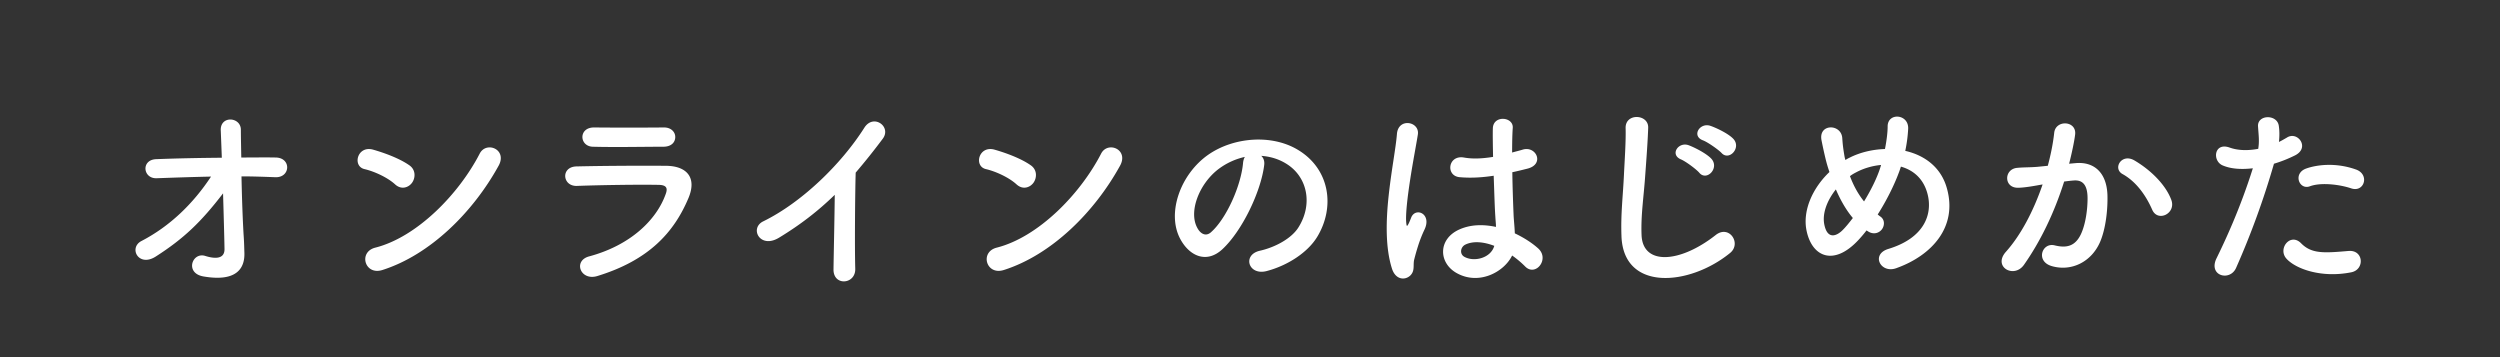 <svg xmlns="http://www.w3.org/2000/svg" width="350" height="50" xml:space="preserve"><rect width="100%" height="100%" fill="#333333" stroke="none"/><path fill="#FFF" d="M34.129 33.248c.059.898.059 1.393.087 2.176.06 2.232-1.19 4.061-5.743 3.277-2.64-.463-1.566-3.451.26-2.871 1.19.377 2.728.552 2.699-.986-.029-1.711-.116-4.729-.203-7.773-3.075 4.002-5.482 6.323-9.428 8.847-2.407 1.538-3.828-1.218-2.001-2.175 4.032-2.09 7.28-5.279 9.746-9.021-2.581.057-5.163.144-7.6.231-1.943.088-2.233-2.581-.087-2.668 2.9-.116 6.063-.174 9.195-.203-.059-1.653-.116-3.046-.146-3.8-.116-2.146 2.813-1.943 2.813-.116 0 .813.029 2.233.059 3.887 1.653 0 3.277-.03 4.814 0 2.234.029 2.089 2.872-.087 2.756-1.508-.058-3.104-.117-4.699-.117.06 3.044.176 6.38.321 8.556M55.326 25.823c-1.073-.987-2.93-1.829-4.293-2.147-1.74-.406-1.016-3.336 1.189-2.728 1.537.436 3.713 1.219 5.105 2.206.898.637.841 1.74.377 2.407-.464.668-1.478 1.074-2.378.262m-1.799 11.98c-2.465.783-3.395-2.523-.985-3.133 5.83-1.479 11.689-7.483 14.619-13.169.928-1.799 3.916-.58 2.639 1.711-3.596 6.527-9.601 12.474-16.273 14.591M83.63 38.644c-2.378.726-3.451-2.147-1.131-2.755 5.714-1.538 9.398-5.048 10.703-8.732.29-.783.146-1.247-.957-1.275-2.959-.058-8.354.029-11.458.145-2.06.088-2.32-2.669-.087-2.727 3.742-.087 8.615-.115 12.561-.087 2.9.029 4.321 1.653 3.133 4.495-2.032 4.845-5.57 8.731-12.764 10.936m9.224-18.101c-2.728 0-6.729.087-9.862 0-1.915-.059-2.031-2.727.203-2.698 2.784.029 6.846.029 9.775 0 .985 0 1.566.638 1.566 1.335.001.695-.493 1.363-1.682 1.363M109.063 33.277c-2.669 1.625-4.178-1.334-2.205-2.291 5.338-2.611 10.878-7.948 14.155-13.111 1.276-2.002 3.829-.146 2.582 1.537a92.488 92.488 0 0 1-3.8 4.757c-.086 2.959-.146 10.558-.059 13.46.059 2.204-3.074 2.465-3.045.086.028-2.32.145-7.048.174-10.441-2.292 2.232-4.786 4.176-7.802 6.003M142.326 25.823c-1.073-.987-2.93-1.829-4.293-2.147-1.74-.406-1.016-3.336 1.189-2.728 1.537.436 3.713 1.219 5.105 2.206.898.637.841 1.74.377 2.407-.464.668-1.478 1.074-2.378.262m-1.799 11.98c-2.465.783-3.395-2.523-.985-3.133 5.83-1.479 11.689-7.483 14.619-13.169.928-1.799 3.916-.58 2.639 1.711-3.596 6.527-9.601 12.474-16.273 14.591M176.982 23.154c-.464 3.684-3.074 9.167-5.859 11.749-2.233 2.06-4.67.928-5.946-1.566-1.827-3.598.116-8.992 4.003-11.691 3.567-2.464 8.876-2.871 12.531-.667 4.496 2.699 5.221 8.036 2.697 12.183-1.363 2.234-4.206 4.033-7.077 4.787-2.553.668-3.452-2.263-.958-2.843 2.205-.493 4.439-1.741 5.396-3.249 2.06-3.248 1.276-7.048-1.596-8.876-1.131-.725-2.349-1.073-3.597-1.16.32.289.493.753.406 1.333m-6.439.551c-2.697 2.089-4.146 5.946-2.93 8.181.436.84 1.189 1.274 1.914.638 2.176-1.914 4.206-6.526 4.496-9.66.029-.348.116-.667.262-.899a9.614 9.614 0 0 0-3.742 1.74M194.873 37.599c-.929-2.929-.842-6.671-.464-10.181.377-3.51 1.015-6.759 1.16-8.644.174-2.349 3.22-1.769 2.93.058-.203 1.306-.696 3.829-1.073 6.295-.377 2.465-.667 4.902-.552 6.063.059.521.087.608.378.028.087-.174.29-.696.348-.841.667-1.393 2.872-.406 1.827 1.77a17.745 17.745 0 0 0-.899 2.291 30.673 30.673 0 0 0-.521 1.827c-.232.813.145 1.624-.58 2.321-.756.695-2.061.58-2.554-.987m9.022.61c-2.524-1.45-2.582-4.757.435-6.092 1.566-.696 3.336-.726 5.105-.348 0-.465-.059-.899-.087-1.451-.087-1.188-.146-3.422-.232-5.714-1.566.233-3.104.348-4.756.203-2.003-.173-1.654-3.132.579-2.755 1.276.232 2.669.145 4.09-.087-.029-1.624-.058-3.104-.029-4.003.059-1.886 2.901-1.624 2.785-.058-.059.812-.087 2.03-.087 3.451.493-.144 1.015-.26 1.479-.406 1.885-.58 3.132 2.06.638 2.669-.696.174-1.393.349-2.089.493.029 2.263.116 4.526.175 5.946.028.727.145 1.684.174 2.612 1.218.58 2.378 1.304 3.277 2.117 1.653 1.508-.406 4.032-1.856 2.493a13.443 13.443 0 0 0-1.798-1.508c-1.103 2.292-4.642 4.236-7.803 2.438m5.278-3.801c-1.45-.551-2.9-.695-4.003-.174-.695.319-.87 1.306-.174 1.711 1.393.783 3.742.175 4.206-1.537h-.029zM227.006 33.045c-.116-3.046.203-5.511.348-8.586.087-1.885.29-4.728.232-6.527-.059-2.146 3.22-1.972 3.161-.058-.058 1.828-.261 4.583-.405 6.527-.203 3.075-.639 5.715-.522 8.528.174 4.235 5.337 3.943 10.385-.029 1.885-1.48 3.654 1.189 2.001 2.523-5.657 4.613-14.939 5.454-15.2-2.378m8.325-10.732c-1.596-.668-.349-2.524 1.102-1.973.842.319 2.437 1.131 3.133 1.857 1.219 1.304-.609 3.219-1.653 2.001-.407-.493-1.944-1.624-2.582-1.885m3.074-2.669c-1.624-.609-.435-2.523 1.044-2.03.842.29 2.436 1.044 3.162 1.768 1.276 1.248-.522 3.221-1.596 2.032-.434-.465-1.971-1.539-2.61-1.77M260.183 33.596c-3.423 3.685-6.469 2.408-7.252-1.246-.609-2.785.783-5.977 3.191-8.269a20.451 20.451 0 0 1-.552-1.884 64.455 64.455 0 0 1-.551-2.524c-.493-2.408 2.784-2.379 2.9-.319.059.87.116 1.363.29 2.407.029.203.087.436.146.639.202-.116.376-.233.579-.32 1.479-.753 3.22-1.16 4.961-1.218.231-1.16.375-2.35.375-3.133-.028-2.03 2.989-1.798 2.873.319a20.027 20.027 0 0 1-.406 3.075c2.697.609 5.019 2.291 5.83 5.25 1.509 5.367-2.06 9.37-7.077 11.168-2.205.813-3.626-1.943-1.103-2.697 5.047-1.537 6.179-4.873 5.482-7.629-.551-2.205-2.002-3.394-3.742-3.887-.087.26-.174.55-.29.84-.667 1.799-1.74 3.946-2.959 5.861.116.087.232.202.378.29.667.464.58 1.304.202 1.798-.377.493-1.131.783-1.914.29-.087-.058-.145-.087-.231-.146-.375.495-.753.929-1.13 1.335m-3.162-7.077c-1.219 1.538-1.915 3.336-1.625 4.874.436 2.262 1.799 1.624 2.61.783.436-.436.899-1.016 1.393-1.654-.957-1.131-1.74-2.525-2.378-4.003m2.814-2.379c-.29.145-.58.319-.842.521.493 1.306 1.132 2.496 1.973 3.54.957-1.566 1.799-3.249 2.263-4.7.029-.115.087-.26.116-.406-1.248.116-2.495.493-3.51 1.045M290.633 22.835c2.437-.203 4.293 1.218 4.409 4.466.058 2.032-.232 4.643-.986 6.469-1.189 2.873-4.032 4.293-6.816 3.482-2.292-.668-1.363-3.336.406-2.902 1.653.407 2.871.146 3.683-1.565.668-1.421.93-3.481.93-5.019 0-1.769-.609-2.61-1.944-2.495-.435.029-.87.087-1.334.146-1.421 4.496-3.364 8.44-5.627 11.66-1.393 1.972-4.409.29-2.524-1.827 2.002-2.234 3.801-5.54 5.135-9.427l-.348.058c-1.248.232-2.379.406-3.133.406-1.973 0-1.943-2.611-.087-2.785.898-.087 1.798-.058 2.842-.145l1.451-.145c.348-1.277.724-2.988.898-4.612.203-1.885 3.162-1.712 2.93.232-.115.986-.493 2.726-.841 4.09l.956-.087zm10.675 6.526c-.696-1.596-2.002-3.8-4.148-4.989-1.421-.783-.145-2.958 1.653-1.914 2.321 1.363 4.381 3.423 5.164 5.511.724 1.914-1.886 3.191-2.669 1.392M313.049 37.513c-.87 1.942-3.945 1.103-2.728-1.364 1.248-2.552 3.308-6.961 5.077-12.588-1.538.173-3.018.116-4.235-.407-1.479-.638-1.189-3.278.986-2.495 1.218.436 2.64.436 4.003.175.174-1.073.058-1.856-.029-3.133-.116-1.653 2.61-1.74 2.9-.145.116.725.116 1.508.029 2.32.406-.202.754-.405 1.103-.608 1.508-.987 3.307 1.42 1.131 2.494a18.53 18.53 0 0 1-2.931 1.16 114.102 114.102 0 0 1-5.306 14.591m7.048-1.306c-1.247-1.393.552-3.685 2.06-2.146 1.479 1.508 3.249 1.363 6.643 1.073 2.118-.174 2.292 2.61.378 2.987-4.207.842-7.805-.492-9.081-1.914m3.278-10.123c-1.509.551-2.407-1.827-.493-2.495 1.479-.522 4.119-.87 6.962.145 1.943.697 1.16 3.249-.667 2.64-1.625-.551-4.265-.87-5.802-.29"/></svg>